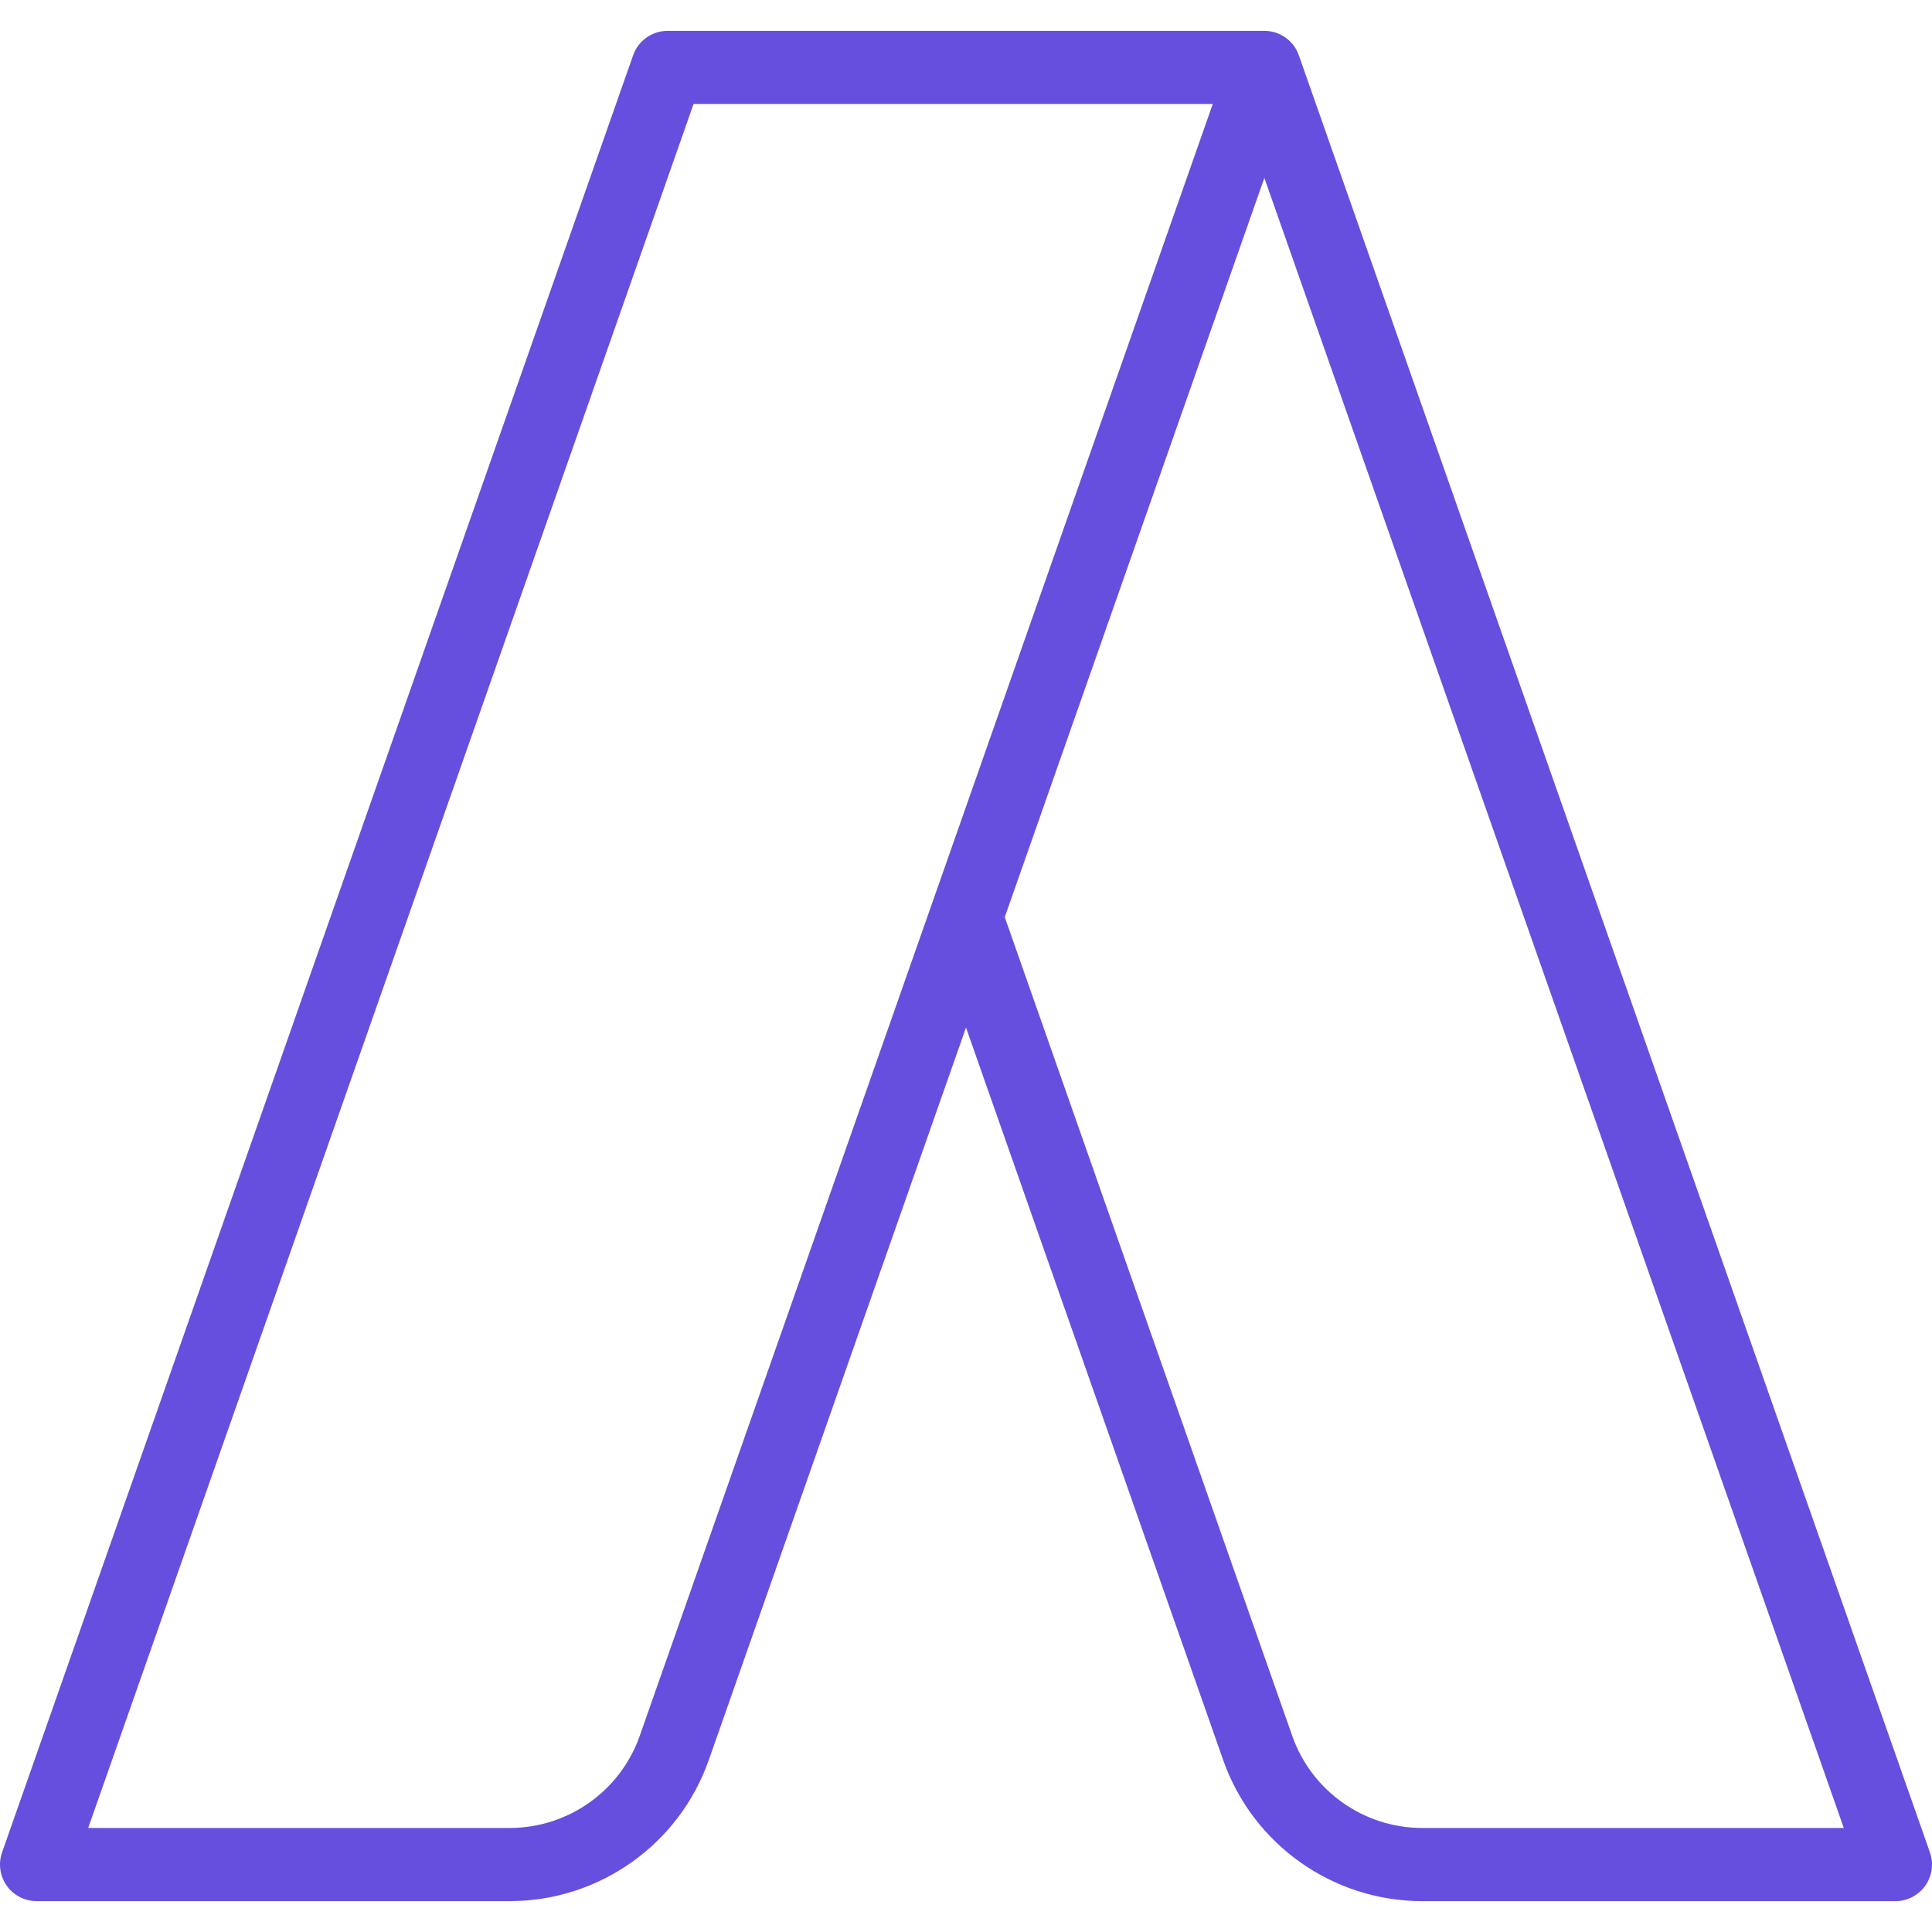 <svg xmlns="http://www.w3.org/2000/svg" xmlns:xlink="http://www.w3.org/1999/xlink" xmlns:svgjs="http://svgjs.com/svgjs" width="512" height="512" x="0" y="0" viewBox="0 0 512.001 512.001" style="enable-background:new 0 0 512 512" xml:space="preserve" class=""><g>
<g xmlns="http://www.w3.org/2000/svg">
	<g>
		<path d="M511.453,490.914L344.213,14.667l-0.009,0.003c-0.296-0.843-0.695-1.654-1.224-2.402    c-1.817-2.565-4.767-4.089-7.909-4.089H176.926c-4.117,0-7.783,2.599-9.146,6.482L0.548,490.91    c-1.042,2.966-0.58,6.252,1.237,8.818s4.767,4.089,7.909,4.089h125.406c23.692,0,44.884-15.019,52.731-37.373l68.169-194.131    l68.161,194.134c7.847,22.354,29.042,37.374,52.739,37.374h125.406c3.144,0,6.092-1.524,7.909-4.088    C512.035,497.168,512.494,493.879,511.453,490.914z M169.538,460.021c-5.126,14.599-18.965,24.407-34.439,24.407H23.374    L183.797,27.57h137.594L169.538,460.021z M376.9,484.432c-15.478,0-29.32-9.808-34.444-24.408l-76.182-216.971l68.793-195.91    l153.559,437.289H376.9z" fill="#664fde" data-original="#000000" style=""></path>
	</g>
</g>
<g xmlns="http://www.w3.org/2000/svg">
</g>
<g xmlns="http://www.w3.org/2000/svg">
</g>
<g xmlns="http://www.w3.org/2000/svg">
</g>
<g xmlns="http://www.w3.org/2000/svg">
</g>
<g xmlns="http://www.w3.org/2000/svg">
</g>
<g xmlns="http://www.w3.org/2000/svg">
</g>
<g xmlns="http://www.w3.org/2000/svg">
</g>
<g xmlns="http://www.w3.org/2000/svg">
</g>
<g xmlns="http://www.w3.org/2000/svg">
</g>
<g xmlns="http://www.w3.org/2000/svg">
</g>
<g xmlns="http://www.w3.org/2000/svg">
</g>
<g xmlns="http://www.w3.org/2000/svg">
</g>
<g xmlns="http://www.w3.org/2000/svg">
</g>
<g xmlns="http://www.w3.org/2000/svg">
</g>
<g xmlns="http://www.w3.org/2000/svg">
</g>
</g></svg>